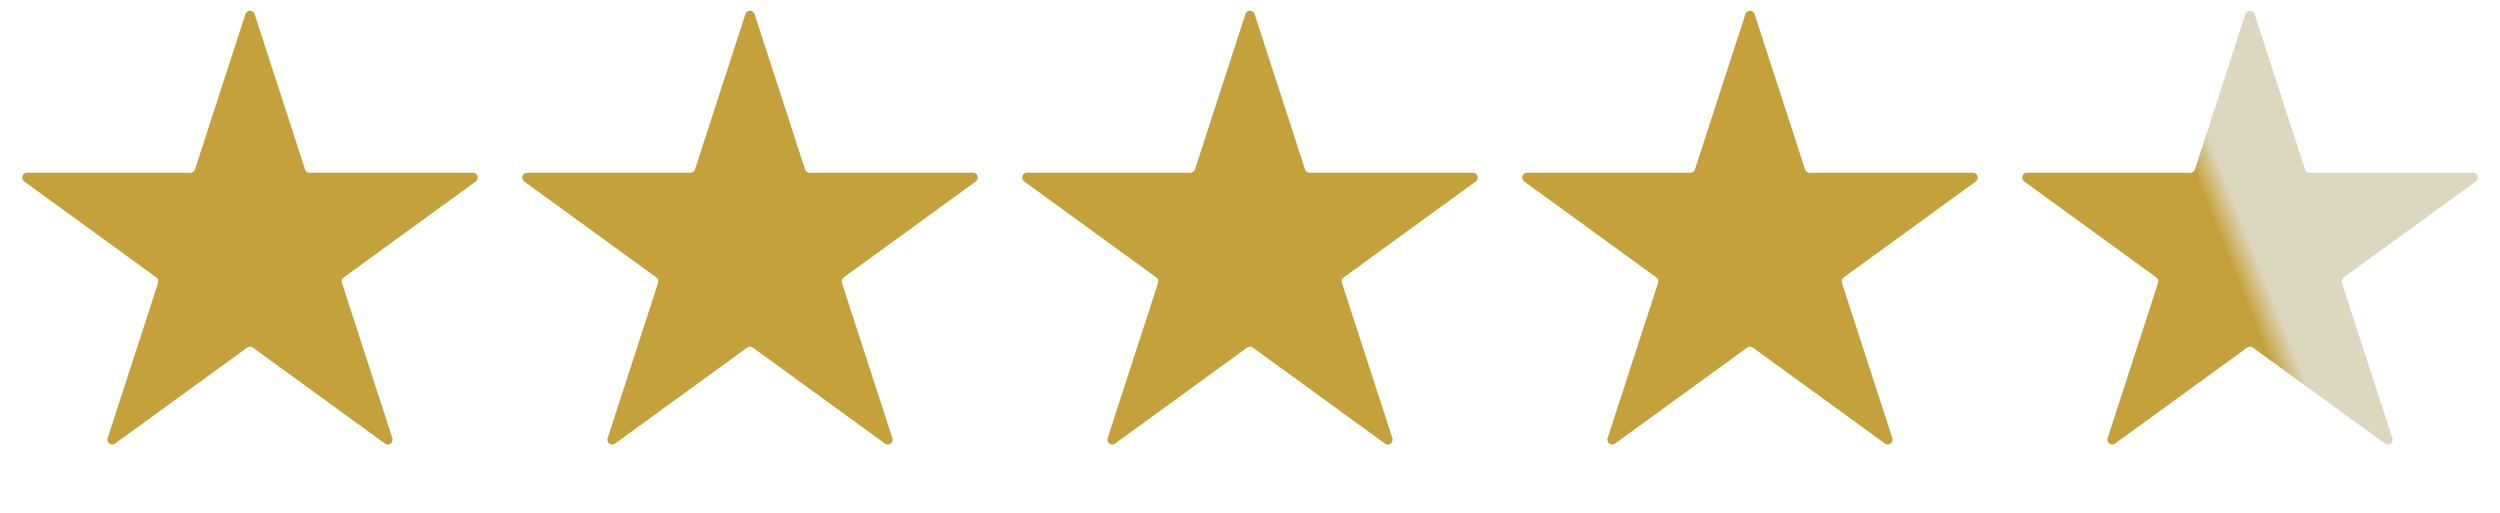 <svg width="156" height="32" viewBox="0 0 156 32" fill="none" xmlns="http://www.w3.org/2000/svg">
<path d="M15.315 0.878C15.404 0.602 15.795 0.602 15.885 0.878L19.035 10.572C19.075 10.696 19.19 10.779 19.32 10.779H29.513C29.804 10.779 29.924 11.151 29.689 11.322L21.443 17.313C21.338 17.39 21.294 17.525 21.334 17.648L24.484 27.342C24.574 27.619 24.257 27.849 24.022 27.678L15.776 21.687C15.671 21.61 15.529 21.61 15.424 21.687L7.177 27.678C6.942 27.849 6.626 27.619 6.716 27.342L9.866 17.648C9.906 17.525 9.862 17.39 9.757 17.313L1.51 11.322C1.275 11.151 1.396 10.779 1.687 10.779H11.88C12.009 10.779 12.125 10.696 12.165 10.572L15.315 0.878Z" fill="#C5A13B"/>
<path d="M46.514 0.878C46.604 0.602 46.995 0.602 47.085 0.878L50.235 10.572C50.275 10.696 50.39 10.779 50.52 10.779H60.713C61.003 10.779 61.124 11.151 60.889 11.322L52.643 17.313C52.538 17.39 52.494 17.525 52.534 17.648L55.684 27.342C55.773 27.619 55.457 27.849 55.222 27.678L46.976 21.687C46.871 21.61 46.728 21.61 46.623 21.687L38.377 27.678C38.142 27.849 37.826 27.619 37.916 27.342L41.065 17.648C41.105 17.525 41.061 17.39 40.956 17.313L32.71 11.322C32.475 11.151 32.596 10.779 32.886 10.779H43.079C43.209 10.779 43.324 10.696 43.365 10.572L46.514 0.878Z" fill="#C5A13B"/>
<path d="M77.714 0.878C77.804 0.602 78.195 0.602 78.285 0.878L81.435 10.572C81.475 10.696 81.59 10.779 81.72 10.779H91.913C92.203 10.779 92.324 11.151 92.089 11.322L83.843 17.313C83.738 17.39 83.694 17.525 83.734 17.648L86.884 27.342C86.973 27.619 86.657 27.849 86.422 27.678L78.176 21.687C78.071 21.61 77.928 21.61 77.823 21.687L69.577 27.678C69.342 27.849 69.026 27.619 69.115 27.342L72.265 17.648C72.305 17.525 72.261 17.39 72.156 17.313L63.91 11.322C63.675 11.151 63.796 10.779 64.087 10.779H74.279C74.409 10.779 74.524 10.696 74.564 10.572L77.714 0.878Z" fill="#C5A13B"/>
<path d="M108.914 0.878C109.004 0.602 109.395 0.602 109.485 0.878L112.634 10.572C112.674 10.696 112.79 10.779 112.92 10.779H123.112C123.403 10.779 123.524 11.151 123.289 11.322L115.043 17.313C114.937 17.39 114.893 17.525 114.934 17.648L118.083 27.342C118.173 27.619 117.857 27.849 117.622 27.678L109.376 21.687C109.27 21.61 109.128 21.61 109.023 21.687L100.777 27.678C100.542 27.849 100.225 27.619 100.315 27.342L103.465 17.648C103.505 17.525 103.461 17.39 103.356 17.313L95.11 11.322C94.875 11.151 94.996 10.779 95.286 10.779H105.479C105.609 10.779 105.724 10.696 105.764 10.572L108.914 0.878Z" fill="#C5A13B"/>
<path d="M140.114 0.878C140.204 0.602 140.595 0.602 140.685 0.878L143.834 10.572C143.874 10.696 143.99 10.779 144.12 10.779H154.312C154.603 10.779 154.724 11.151 154.489 11.322L146.243 17.313C146.137 17.39 146.093 17.525 146.134 17.648L149.283 27.342C149.373 27.619 149.057 27.849 148.822 27.678L140.576 21.687C140.47 21.61 140.328 21.61 140.223 21.687L131.977 27.678C131.742 27.849 131.425 27.619 131.515 27.342L134.665 17.648C134.705 17.525 134.661 17.39 134.556 17.313L126.31 11.322C126.075 11.151 126.196 10.779 126.486 10.779H136.679C136.809 10.779 136.924 10.696 136.964 10.572L140.114 0.878Z" fill="url(#paint0_linear_2105_2339)"/>
<defs>
<linearGradient id="paint0_linear_2105_2339" x1="139.94" y1="18.353" x2="145.676" y2="16.059" gradientUnits="userSpaceOnUse">
<stop stop-color="#C5A13B"/>
<stop offset="0.275" stop-color="#DDD7BF"/>
</linearGradient>
</defs>
</svg>
